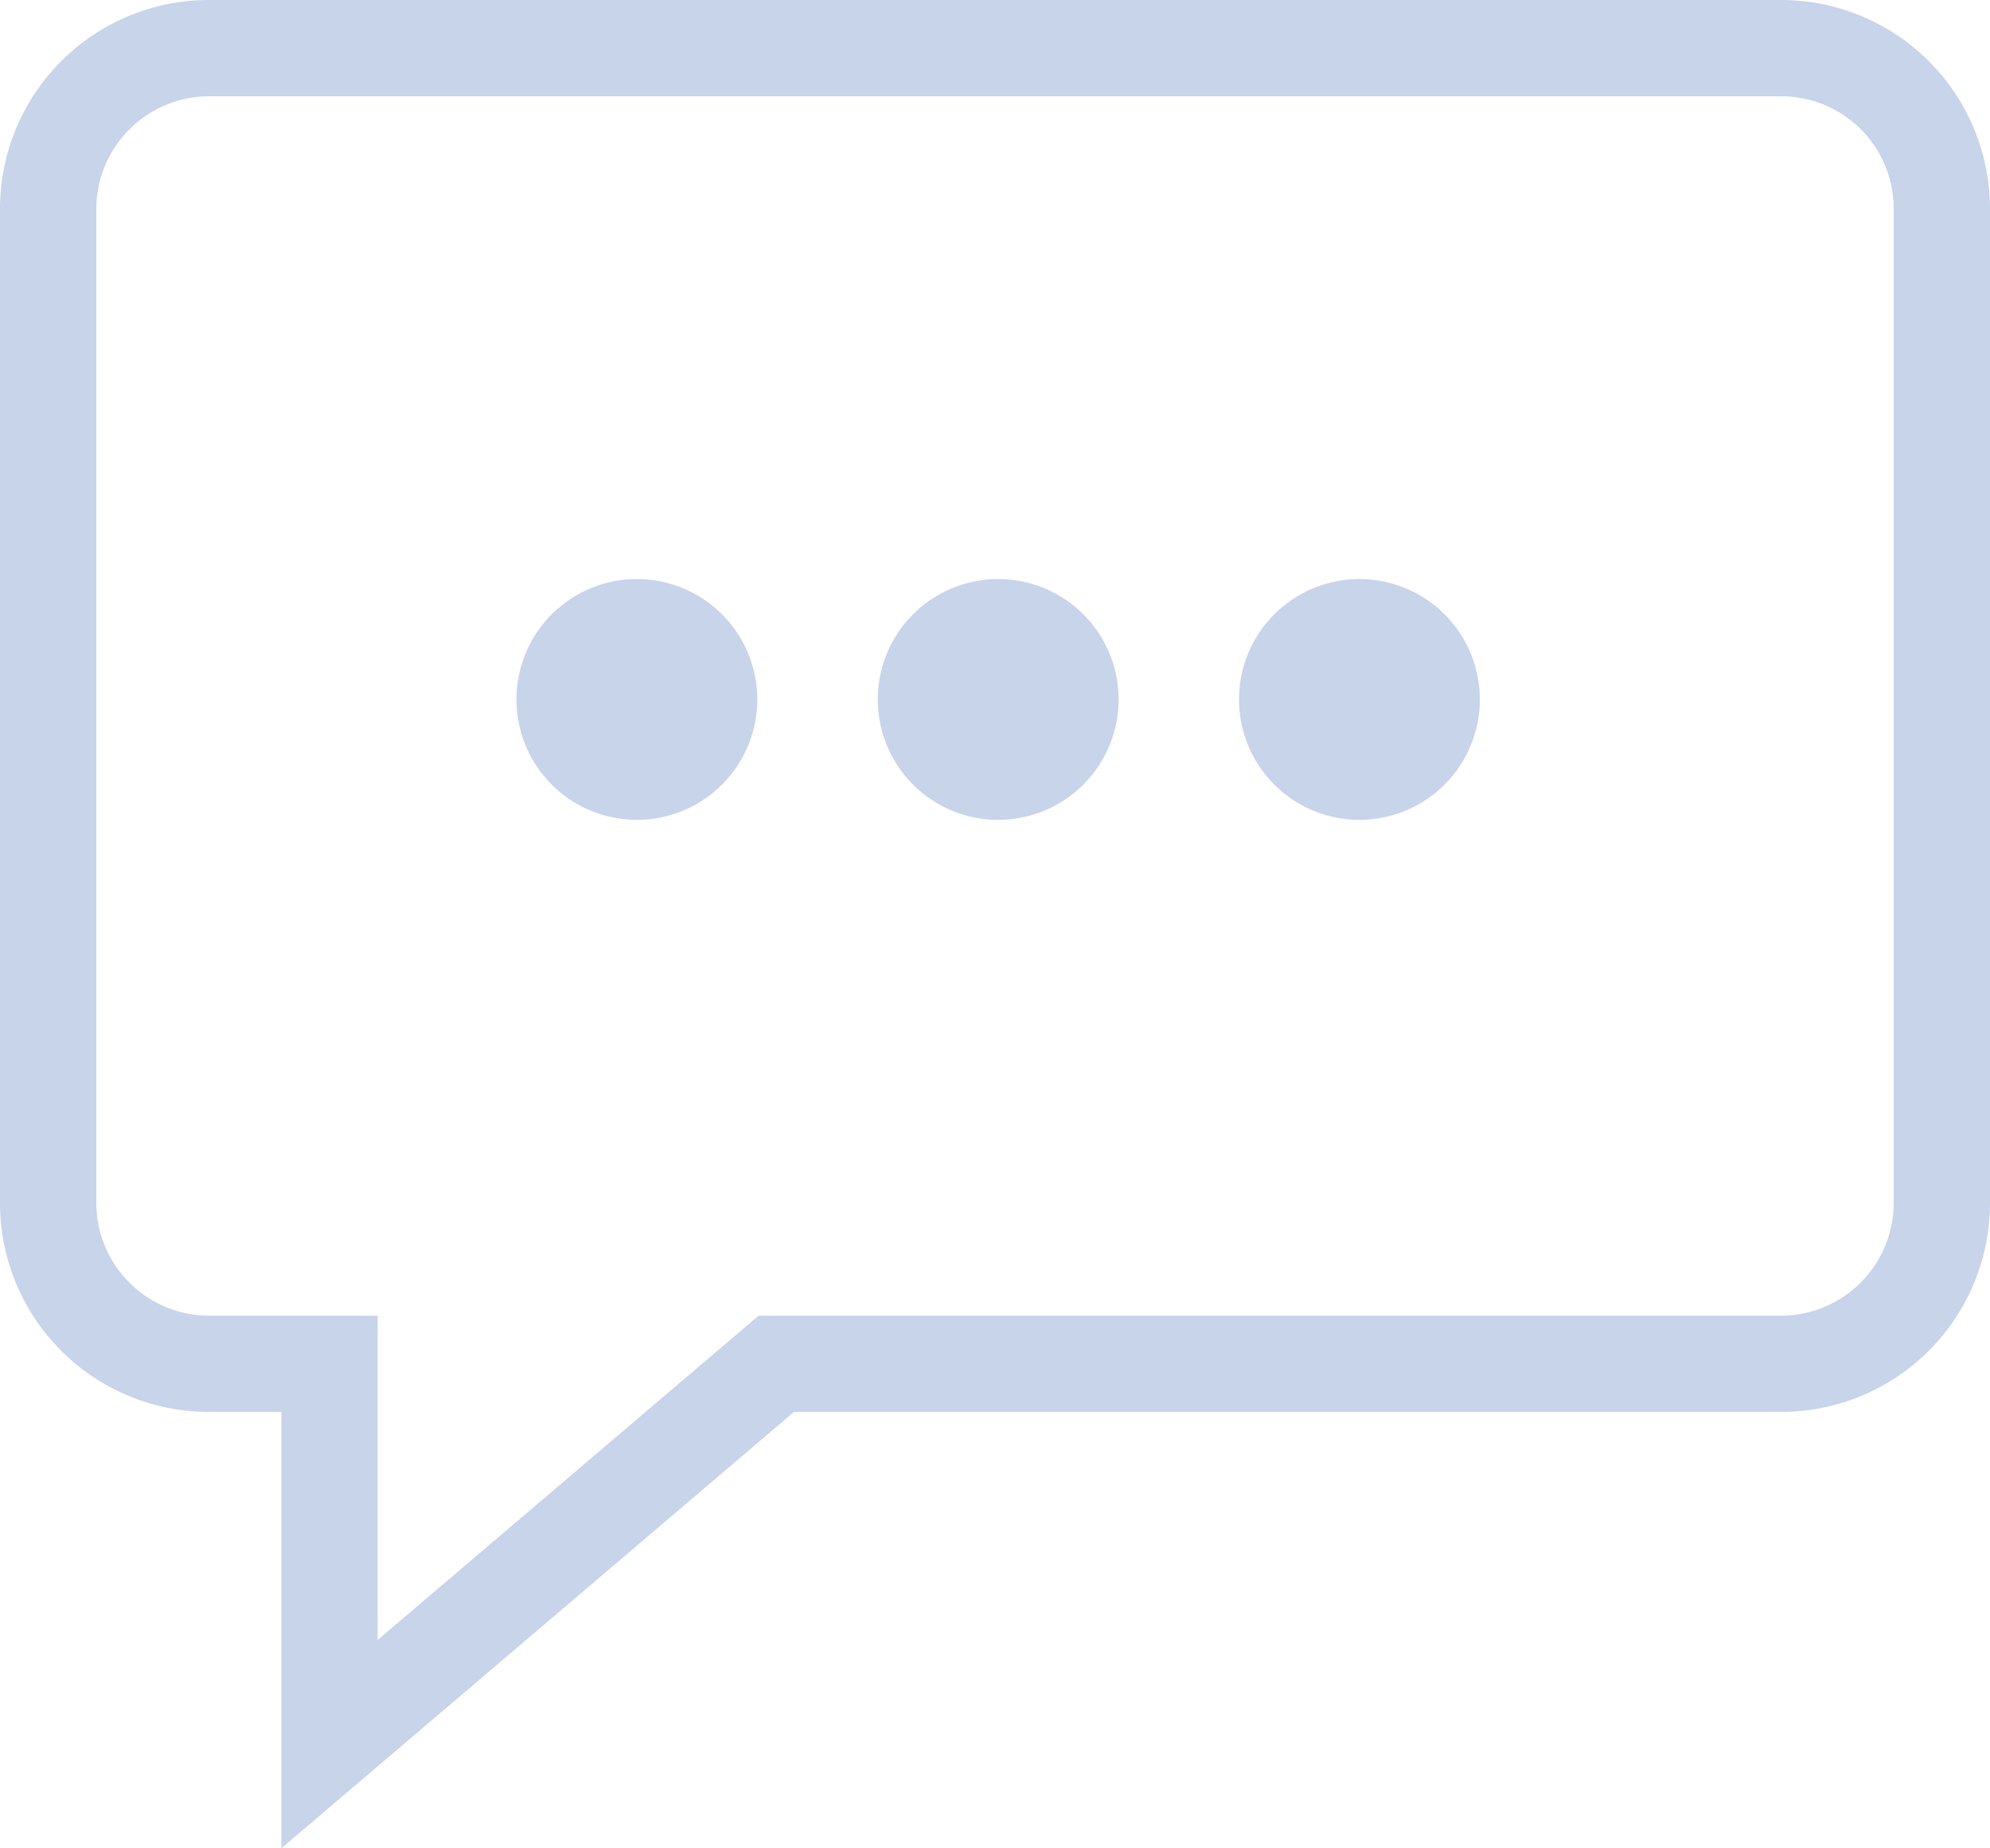 <svg id="talk_icon" data-name="talk icon" xmlns="http://www.w3.org/2000/svg" xmlns:xlink="http://www.w3.org/1999/xlink" width="21.138" height="19.636" viewBox="0 0 21.138 19.636">
  <defs>
    <clipPath id="clip-path">
      <rect id="Rectangle_179" data-name="Rectangle 179" width="21.138" height="19.636" fill="#c7d4ea"/>
    </clipPath>
  </defs>
  <g id="Group_217" data-name="Group 217" clip-path="url(#clip-path)">
    <path id="Path_205" data-name="Path 205" d="M122.136,135.377a1.279,1.279,0,1,1-1.279-1.279,1.279,1.279,0,0,1,1.279,1.279" transform="translate(-114.092 -127.946)" fill="#c7d4ea"/>
    <path id="Path_206" data-name="Path 206" d="M205.785,135.377a1.279,1.279,0,1,1-1.279-1.279,1.279,1.279,0,0,1,1.279,1.279" transform="translate(-193.903 -127.946)" fill="#c7d4ea"/>
    <path id="Path_207" data-name="Path 207" d="M289.441,135.377a1.279,1.279,0,1,1-1.279-1.279,1.279,1.279,0,0,1,1.279,1.279" transform="translate(-273.722 -127.946)" fill="#c7d4ea"/>
    <path id="Path_208" data-name="Path 208" d="M18.922,0H2.217A2.219,2.219,0,0,0,0,2.216V12.785A2.219,2.219,0,0,0,2.217,15h.772v4.636L8.434,15H18.922a2.219,2.219,0,0,0,2.216-2.216V2.216A2.219,2.219,0,0,0,18.922,0Zm1.193,12.785a1.2,1.2,0,0,1-1.193,1.193H8.058L4.011,17.423V13.978H2.217a1.2,1.2,0,0,1-1.194-1.193V2.217A1.2,1.2,0,0,1,2.217,1.023H18.922a1.194,1.194,0,0,1,1.193,1.193Z" transform="translate(0)" fill="#c7d4ea"/>
  </g>
</svg>
